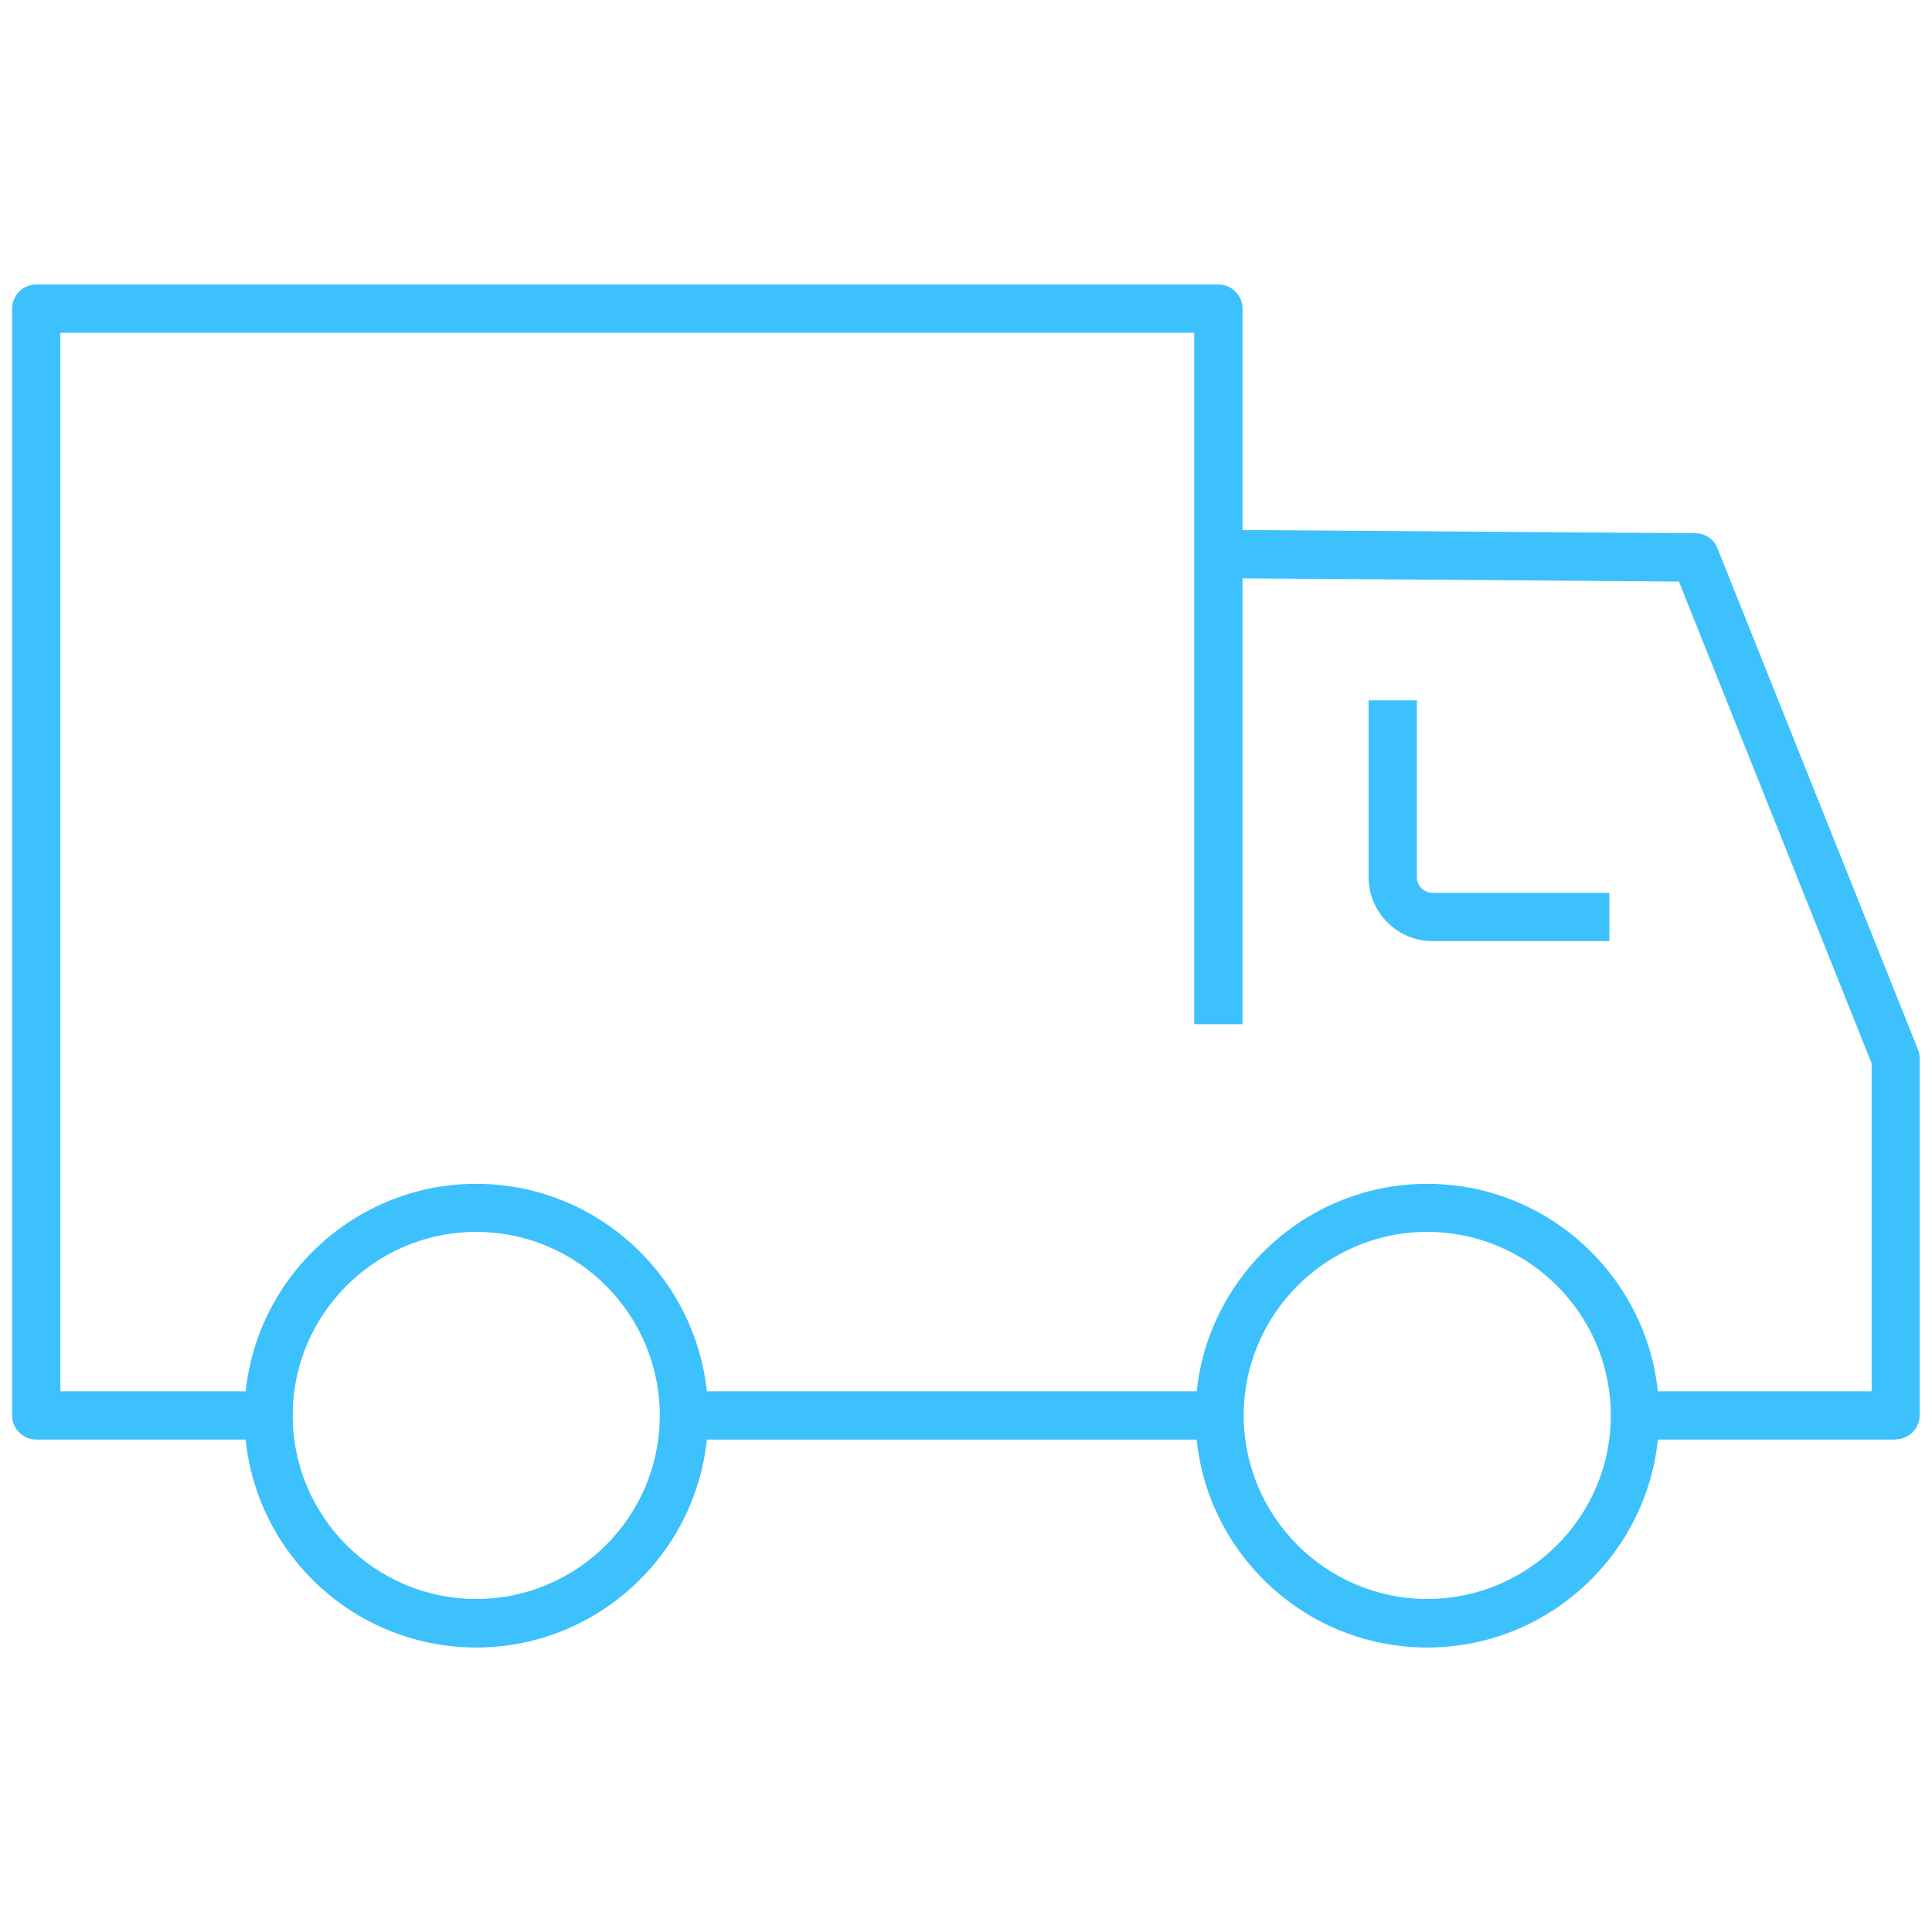 <?xml version="1.0" encoding="UTF-8"?><svg id="uuid-2d5bff87-b9ff-4ade-8172-0dd20eae1c5e" xmlns="http://www.w3.org/2000/svg" width="80" height="80" viewBox="0 0 80 80"><defs><style>.uuid-88ea0084-2edb-483f-a394-5e3895f6f0c8{fill:#3dc1fc;}</style></defs><path class="uuid-88ea0084-2edb-483f-a394-5e3895f6f0c8" d="M19.72,68.22c-5.3,0-9.6-4.31-9.6-9.6s4.31-9.6,9.6-9.6,9.6,4.31,9.6,9.6-4.31,9.6-9.6,9.6ZM19.72,51.01c-4.19,0-7.6,3.41-7.6,7.6s3.41,7.6,7.6,7.6,7.6-3.41,7.6-7.6-3.41-7.6-7.6-7.6Z"/><path class="uuid-88ea0084-2edb-483f-a394-5e3895f6f0c8" d="M59.1,68.22c-5.3,0-9.6-4.31-9.6-9.6s4.31-9.6,9.6-9.6,9.6,4.31,9.6,9.6-4.31,9.6-9.6,9.6ZM59.1,51.01c-4.19,0-7.6,3.41-7.6,7.6s3.41,7.6,7.6,7.6,7.6-3.41,7.6-7.6-3.41-7.6-7.6-7.6Z"/><path class="uuid-88ea0084-2edb-483f-a394-5e3895f6f0c8" d="M78.5,59.61h-10.8v-2h9.8v-13.58l-7.98-19.95-19.08-.14v-2s19.76.14,19.76.14c.41,0,.77.25.92.63l8.3,20.75c.05.12.07.24.07.37v14.77c0,.55-.45,1-1,1Z"/><rect class="uuid-88ea0084-2edb-483f-a394-5e3895f6f0c8" x="28.33" y="57.61" width="22.17" height="2"/><path class="uuid-88ea0084-2edb-483f-a394-5e3895f6f0c8" d="M11.13,59.61H1.5c-.55,0-1-.45-1-1V12.78c0-.55.45-1,1-1h48.95c.55,0,1,.45,1,1v29.63h-2V13.78H2.5v43.83h8.63v2Z"/><path class="uuid-88ea0084-2edb-483f-a394-5e3895f6f0c8" d="M66.64,38.97h-7.32c-1.46,0-2.65-1.19-2.65-2.65v-7.32h2v7.32c0,.36.29.65.65.65h7.32v2Z"/></svg>